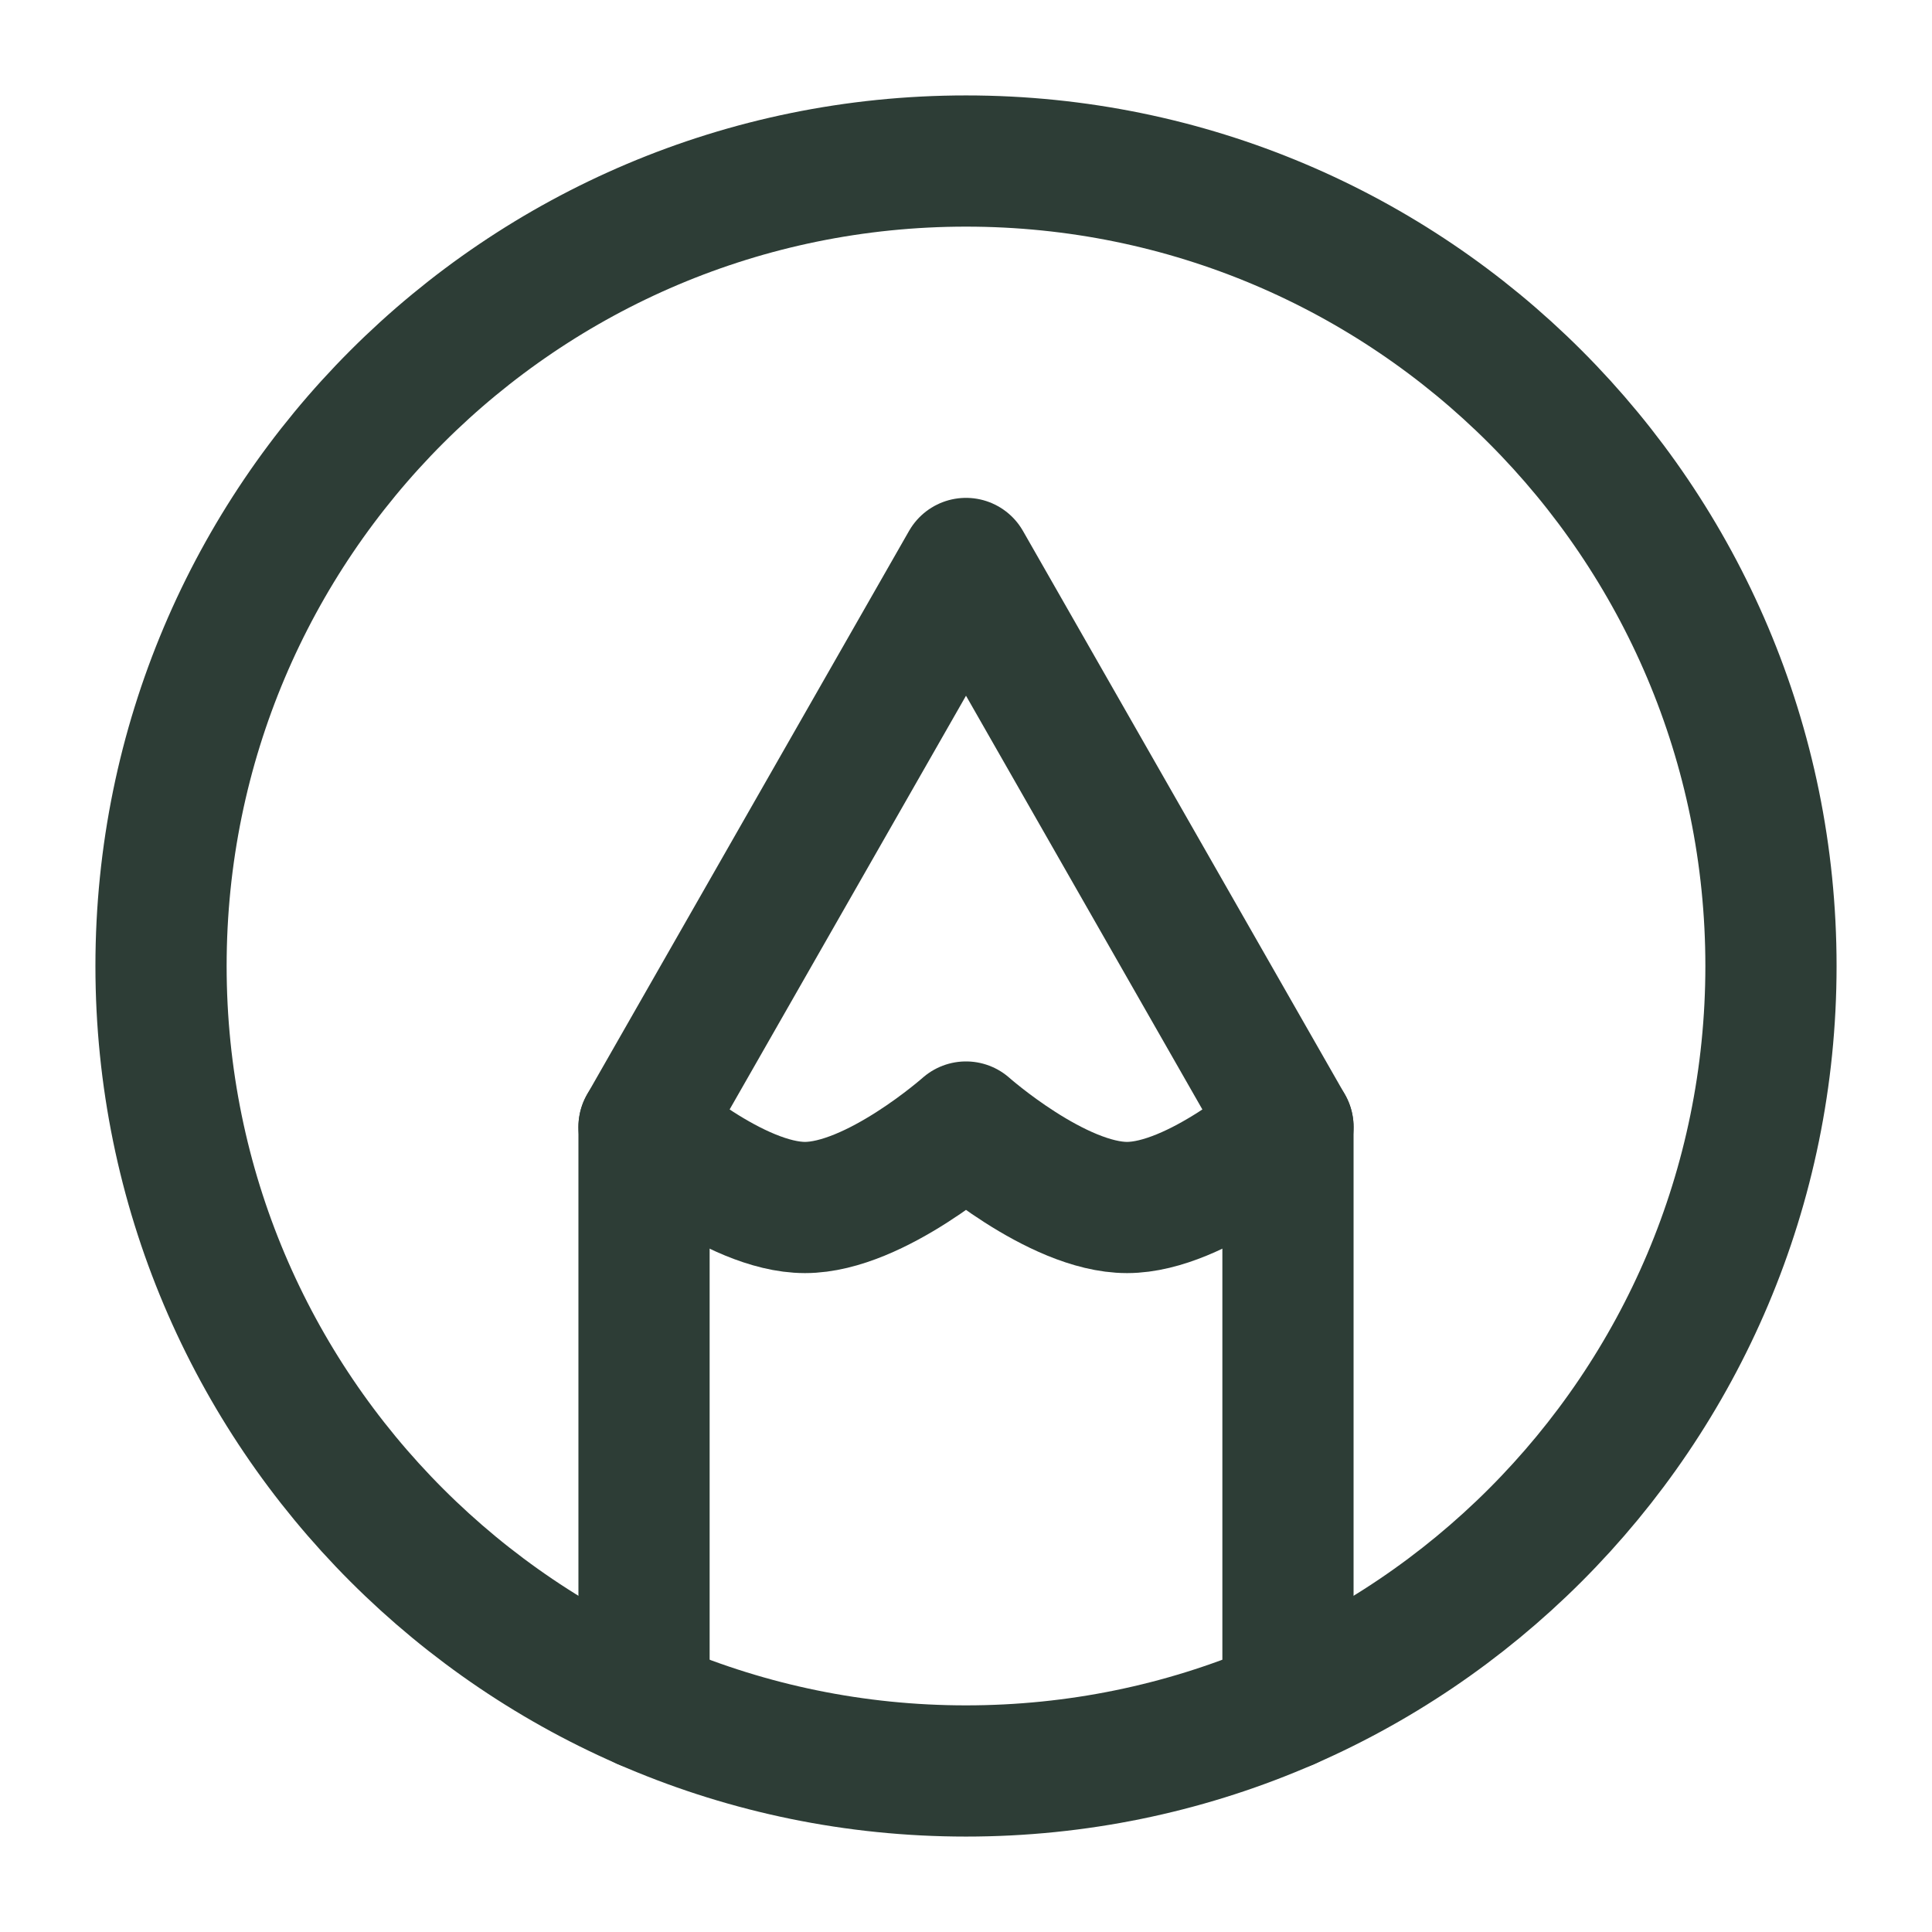 <svg width="23" height="23" viewBox="0 0 23 23" fill="none" xmlns="http://www.w3.org/2000/svg">
<path d="M11.5 1.917C6.207 1.917 1.917 6.207 1.917 11.5C1.917 16.793 6.207 21.083 11.5 21.083C16.793 21.083 21.083 16.793 21.083 11.5C21.083 6.207 16.793 1.917 11.5 1.917Z" stroke="#2D3D36" stroke-width="1.562" stroke-linecap="round" stroke-linejoin="round"/>
<path d="M7.667 20.286V13.417L11.5 6.708L15.333 13.417V20.286" stroke="#2D3D36" stroke-width="1.562" stroke-linecap="round" stroke-linejoin="round"/>
<path d="M7.667 13.417C7.667 13.417 8.747 14.375 9.583 14.375C10.42 14.375 11.5 13.417 11.5 13.417C11.5 13.417 12.58 14.375 13.417 14.375C14.253 14.375 15.333 13.417 15.333 13.417" stroke="#2D3D36" stroke-width="1.562" stroke-linecap="round" stroke-linejoin="round"/>
</svg>
